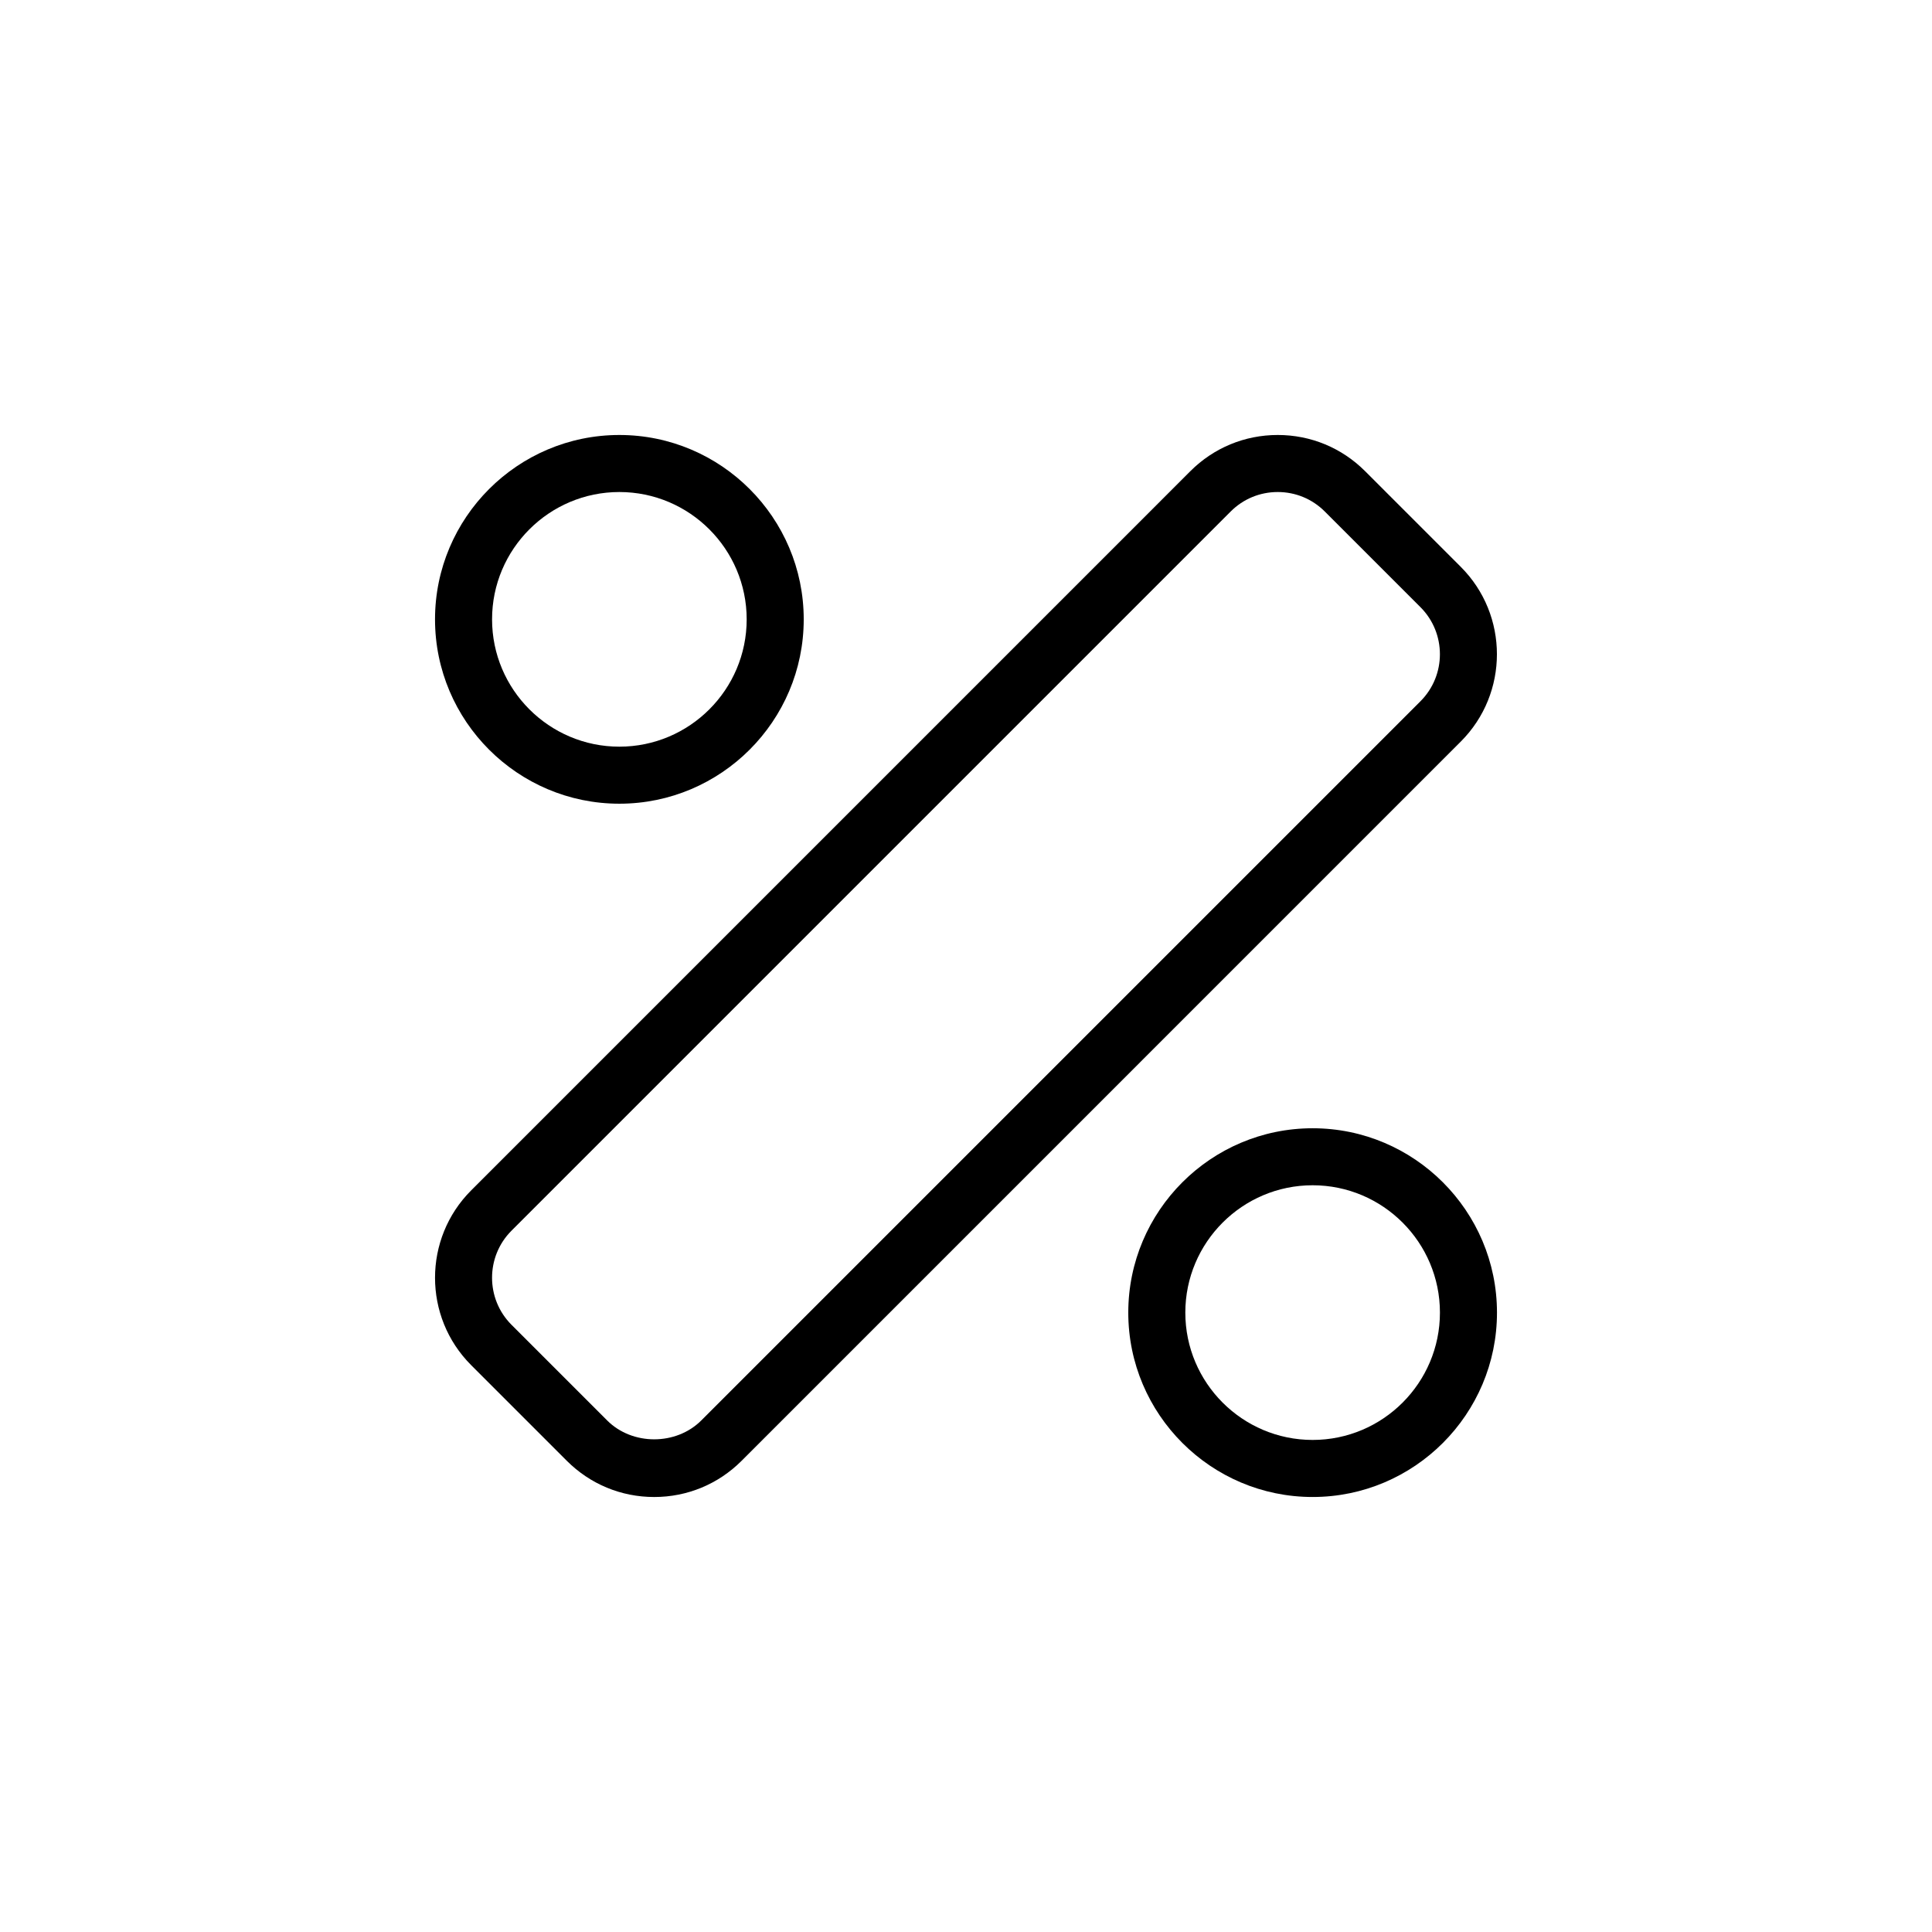<?xml version="1.0" encoding="UTF-8"?>
<!-- Uploaded to: SVG Repo, www.svgrepo.com, Generator: SVG Repo Mixer Tools -->
<svg fill="#000000" width="800px" height="800px" version="1.1" viewBox="144 144 512 512" xmlns="http://www.w3.org/2000/svg">
 <g>
  <path d="m531.12 294.22-25.352-25.352c-6.188-6.188-14.402-9.594-23.156-9.594-8.75 0-16.973 3.406-23.16 9.594l-190.59 190.6c-12.766 12.766-12.766 33.543 0 46.309l25.352 25.352c6.188 6.188 14.402 9.594 23.156 9.594 8.75 0 16.973-3.406 23.16-9.594l190.59-190.6c12.773-12.766 12.773-33.539 0-46.309zm-10.688 35.625-190.59 190.59c-6.656 6.664-18.273 6.672-24.938 0l-25.352-25.352c-6.871-6.879-6.871-18.062 0-24.938l190.59-190.59c3.332-3.336 7.758-5.164 12.473-5.164 4.711 0 9.133 1.832 12.469 5.164l25.352 25.352c6.875 6.875 6.875 18.062-0.004 24.938z"/>
  <path d="m308.14 356.99c26.938 0 48.855-21.914 48.855-48.855 0-26.938-21.922-48.859-48.855-48.859s-48.855 21.922-48.855 48.859c0 26.941 21.914 48.855 48.855 48.855zm0-82.598c18.605 0 33.738 15.133 33.738 33.746 0 18.605-15.133 33.738-33.738 33.738s-33.738-15.133-33.738-33.738c-0.008-18.613 15.125-33.746 33.738-33.746z"/>
  <path d="m491.86 443c-26.938 0-48.855 21.922-48.855 48.859s21.922 48.859 48.855 48.859 48.855-21.922 48.855-48.859c-0.004-26.938-21.918-48.859-48.855-48.859zm0 82.598c-18.605 0-33.738-15.133-33.738-33.746 0-18.609 15.133-33.746 33.738-33.746s33.738 15.133 33.738 33.746-15.129 33.746-33.738 33.746z"/>
 </g>
</svg>